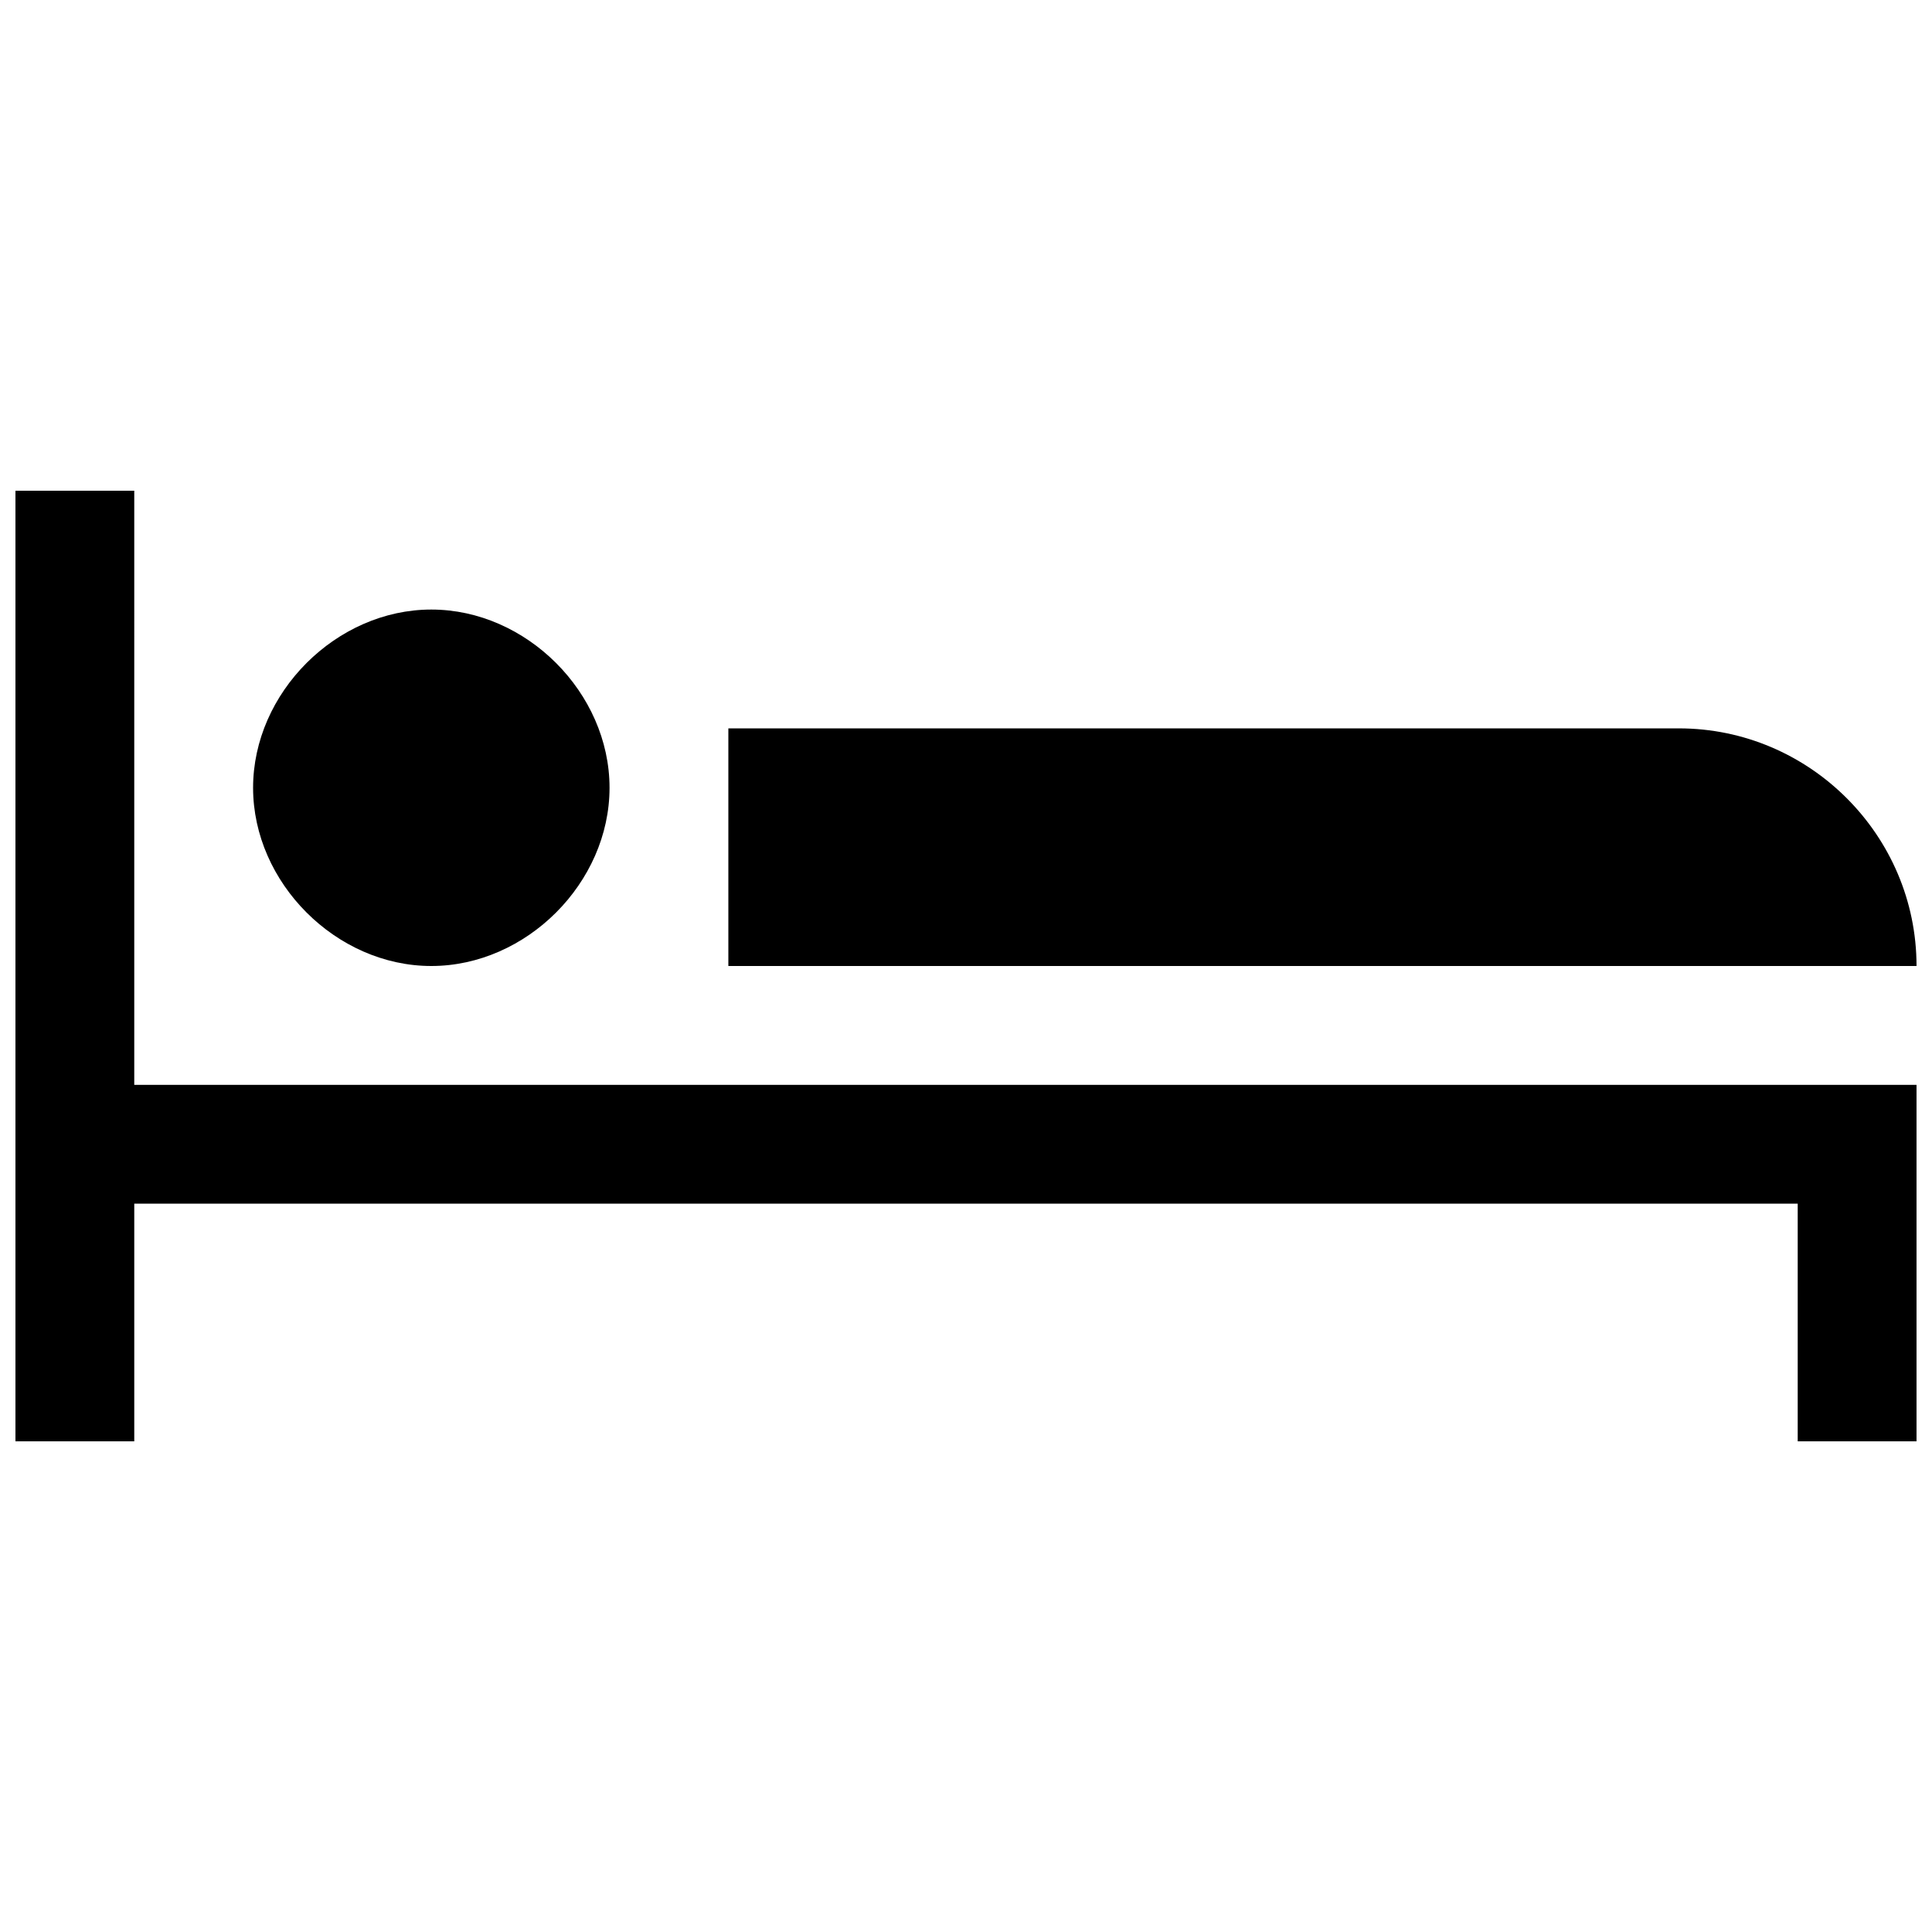 <?xml version="1.0" encoding="UTF-8"?>
<!-- Uploaded to: SVG Repo, www.svgrepo.com, Generator: SVG Repo Mixer Tools -->
<svg fill="#000000" width="800px" height="800px" version="1.1" viewBox="144 144 512 512" xmlns="http://www.w3.org/2000/svg">
 <path d="m258.3 400c25.191 0 47.234-22.043 47.234-47.234s-22.043-47.23-47.234-47.23c-25.188 0-47.23 22.039-47.23 47.23s22.043 47.234 47.23 47.234zm-78.719-125.95h-31.488v251.91h31.488v-62.977h440.83v62.977h31.488v-94.465h-472.32zm409.34 62.977h-251.9v62.977h314.88c-0.004-34.637-28.344-62.977-62.98-62.977z"/>
</svg>